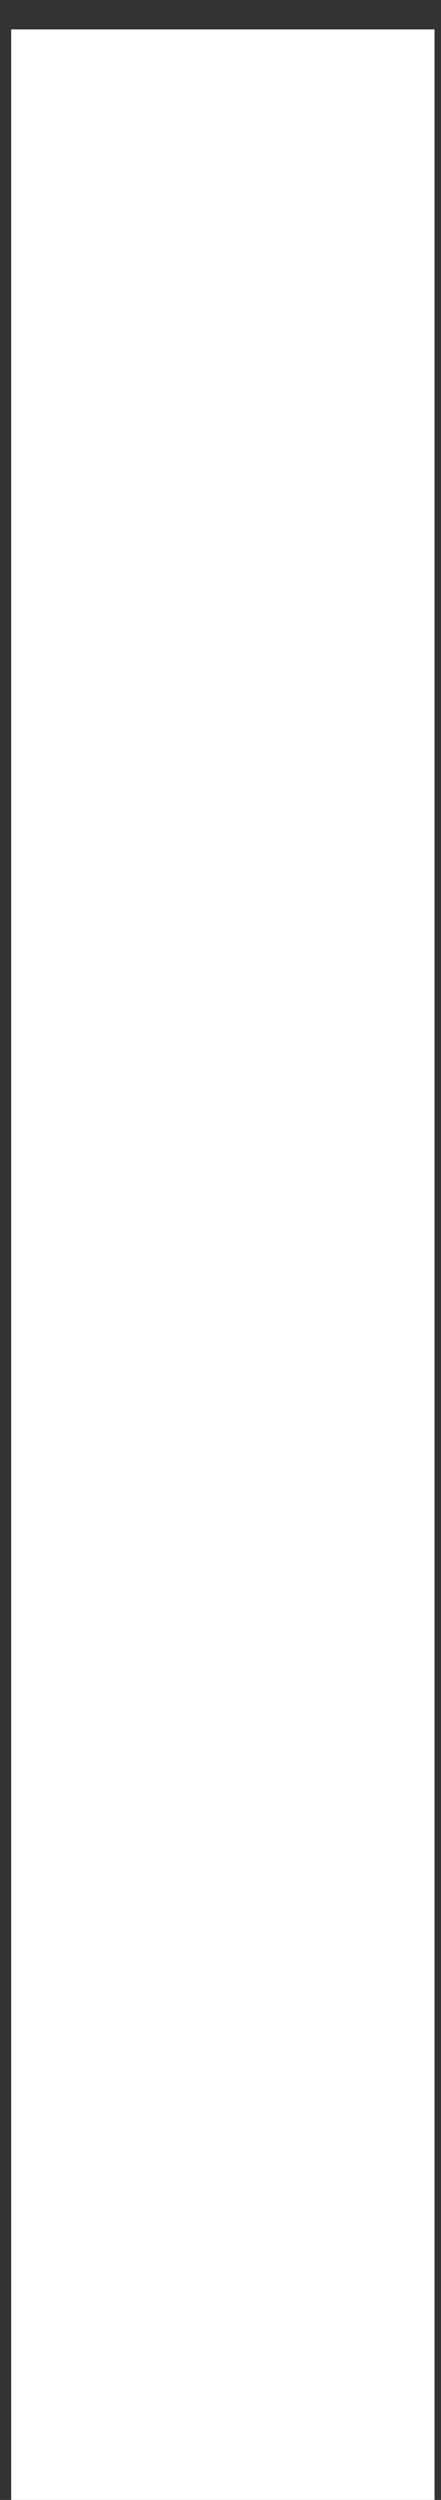 <svg width="6" height="34" viewBox="0 0 6 34" fill="none" xmlns="http://www.w3.org/2000/svg">
<rect x="0" y="0" width="6" height="34" fill="#333333" stroke="none"/>
<path d="M5.912 34H0.152V0.4H5.912V34Z" fill="white"/>
</svg>
